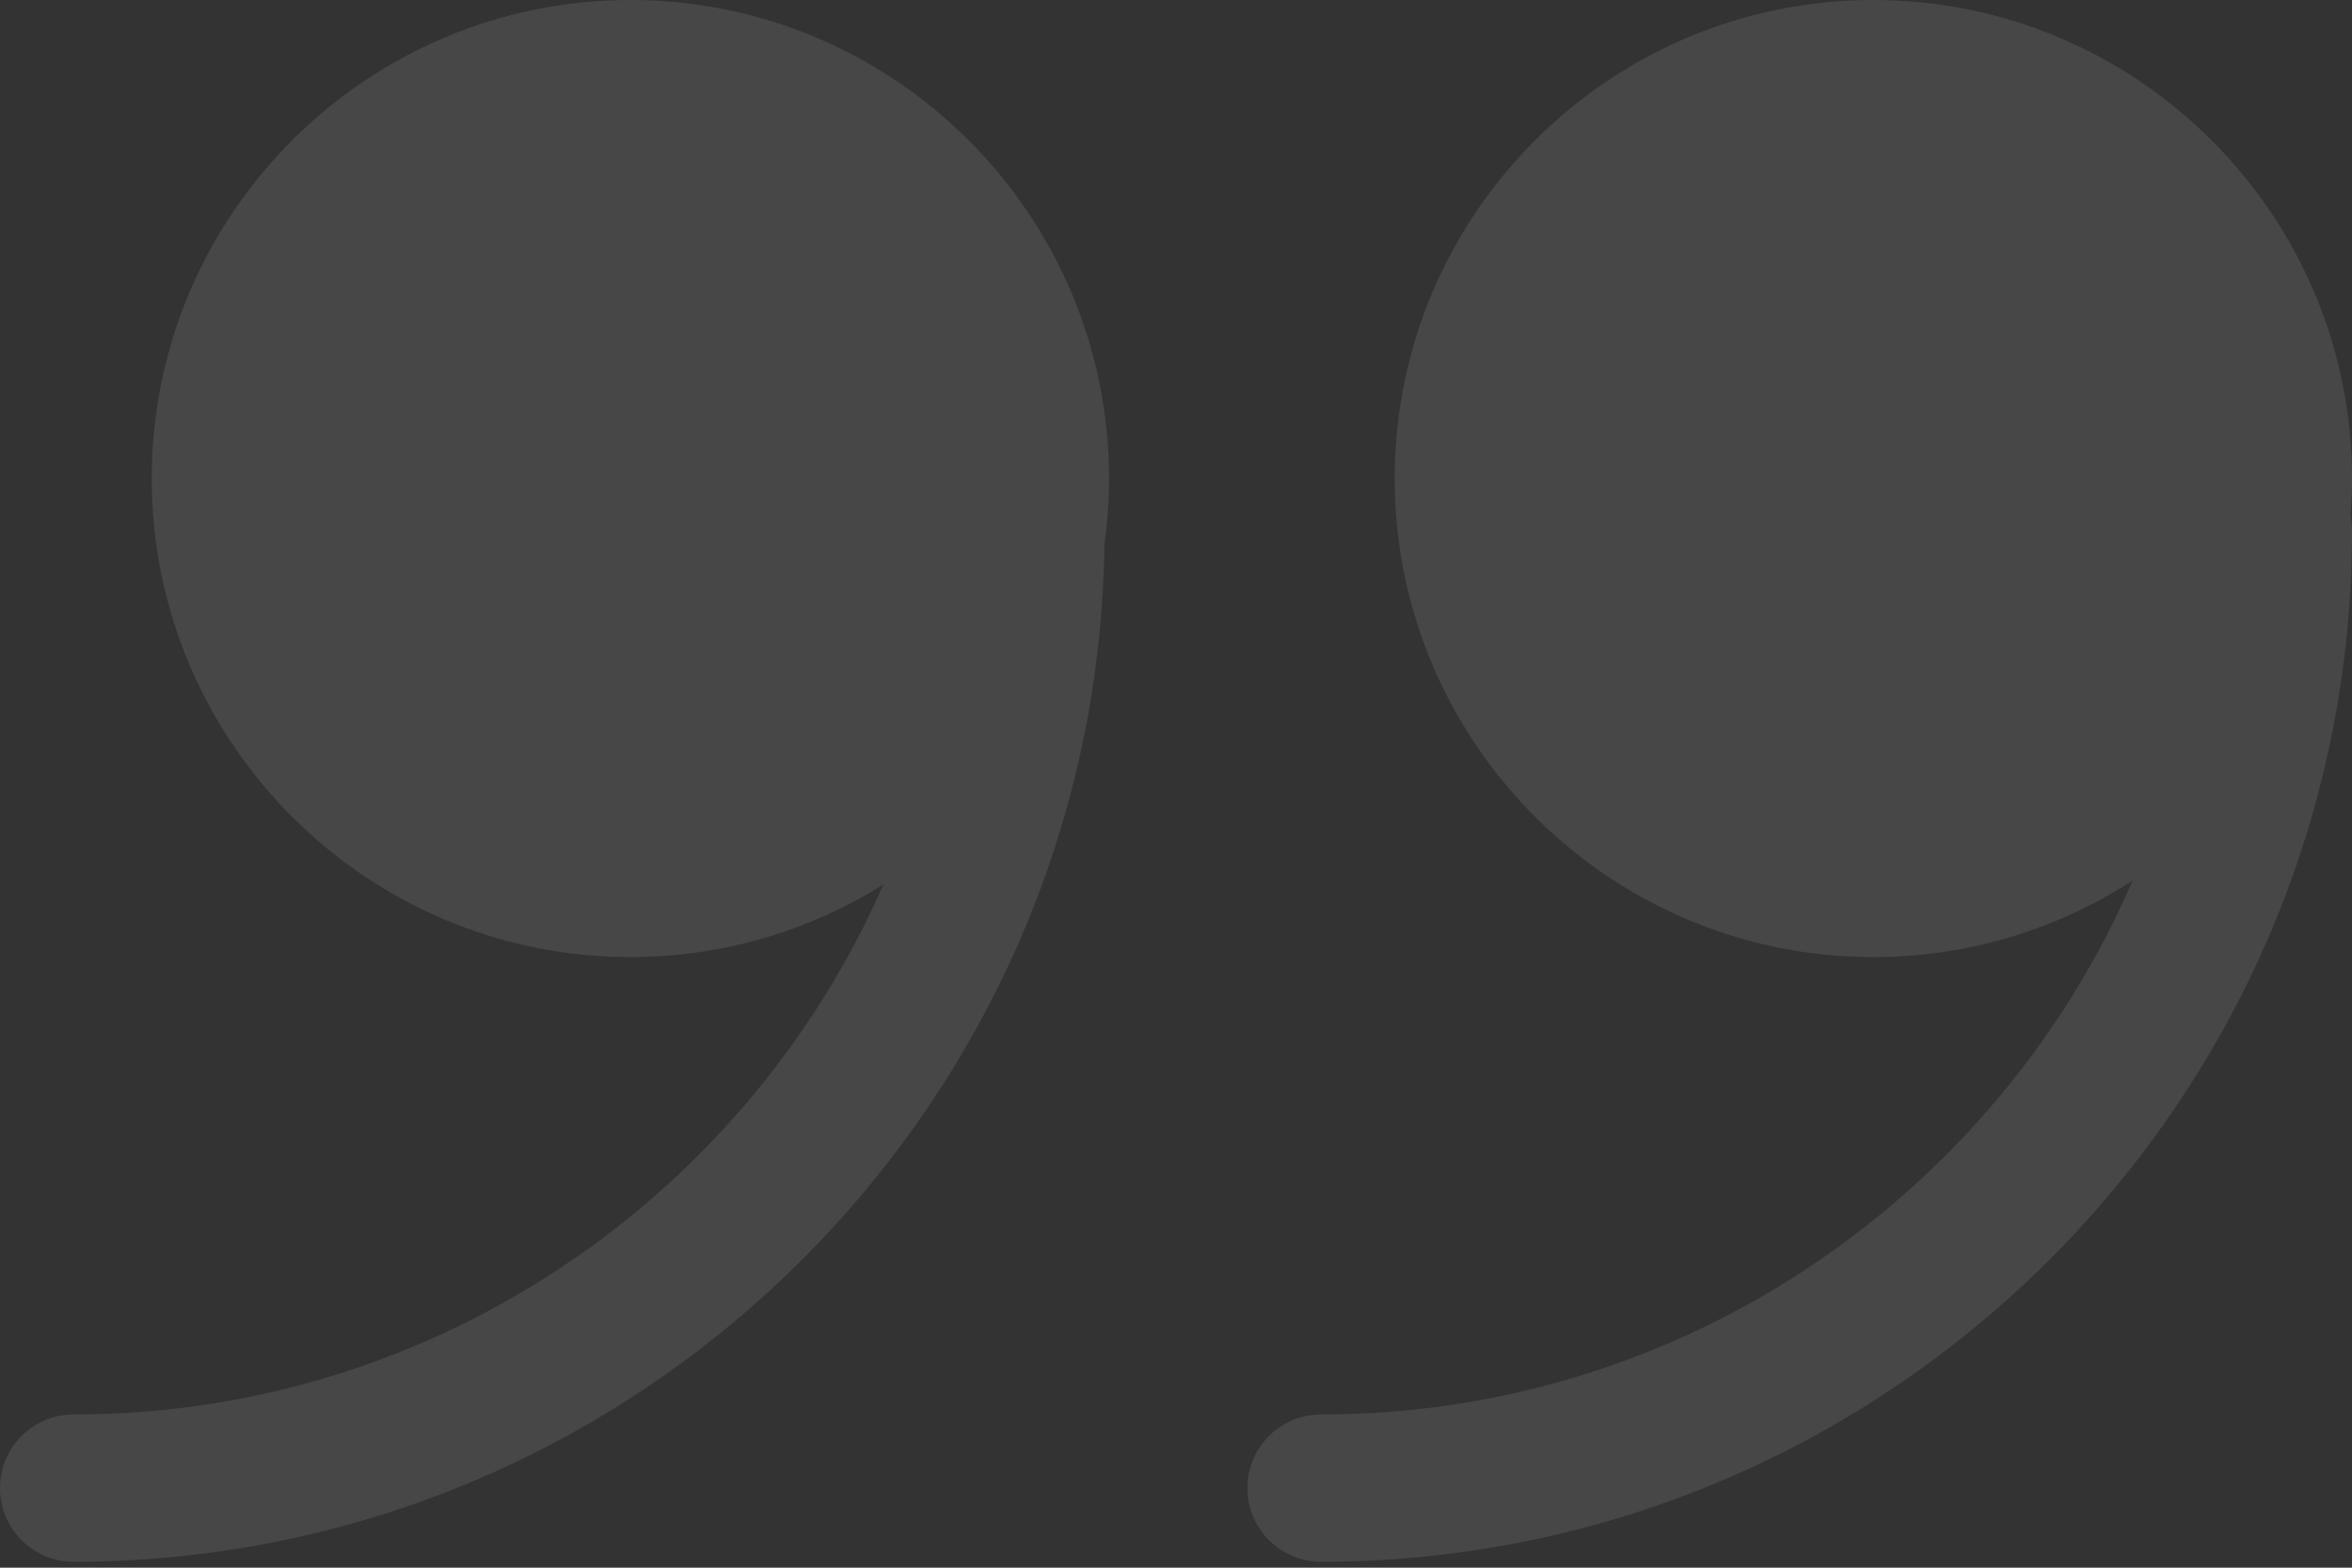 <?xml version="1.0" encoding="UTF-8"?> <svg xmlns="http://www.w3.org/2000/svg" width="45" height="30" viewBox="0 0 45 30" fill="none"><rect x="0" y="0" width="45" height="30" fill="#333333" stroke="none"/><path d="M25.275 29.886C24.496 29.886 23.866 29.256 23.866 28.477C23.866 27.698 24.496 27.068 25.275 27.068C32.223 27.068 38.205 22.856 40.802 16.852C39.371 17.777 37.668 18.315 35.842 18.315C30.793 18.315 26.684 14.207 26.684 9.158C26.684 4.109 30.792 0 35.842 -8.00636e-07C40.891 -3.59189e-07 45 4.109 45 9.158C45 9.397 44.988 9.634 44.97 9.869C44.989 9.963 45 10.061 45 10.161C45 21.038 36.152 29.886 25.275 29.886ZM1.409 29.886C0.63 29.886 5.50805e-08 29.256 1.23194e-07 28.477C0 27.698 0.63 27.068 1.409 27.068C8.327 27.068 14.287 22.891 16.901 16.928C15.496 17.806 13.837 18.315 12.062 18.315C7.012 18.315 2.904 14.208 2.903 9.158C2.903 4.109 7.012 -3.32102e-06 12.062 -2.87957e-06C17.111 0 21.219 4.109 21.219 9.158C21.219 9.586 21.188 10.006 21.131 10.418C20.993 21.177 12.2 29.886 1.409 29.886Z" fill="white" fill-opacity="0.1"></path></svg> 